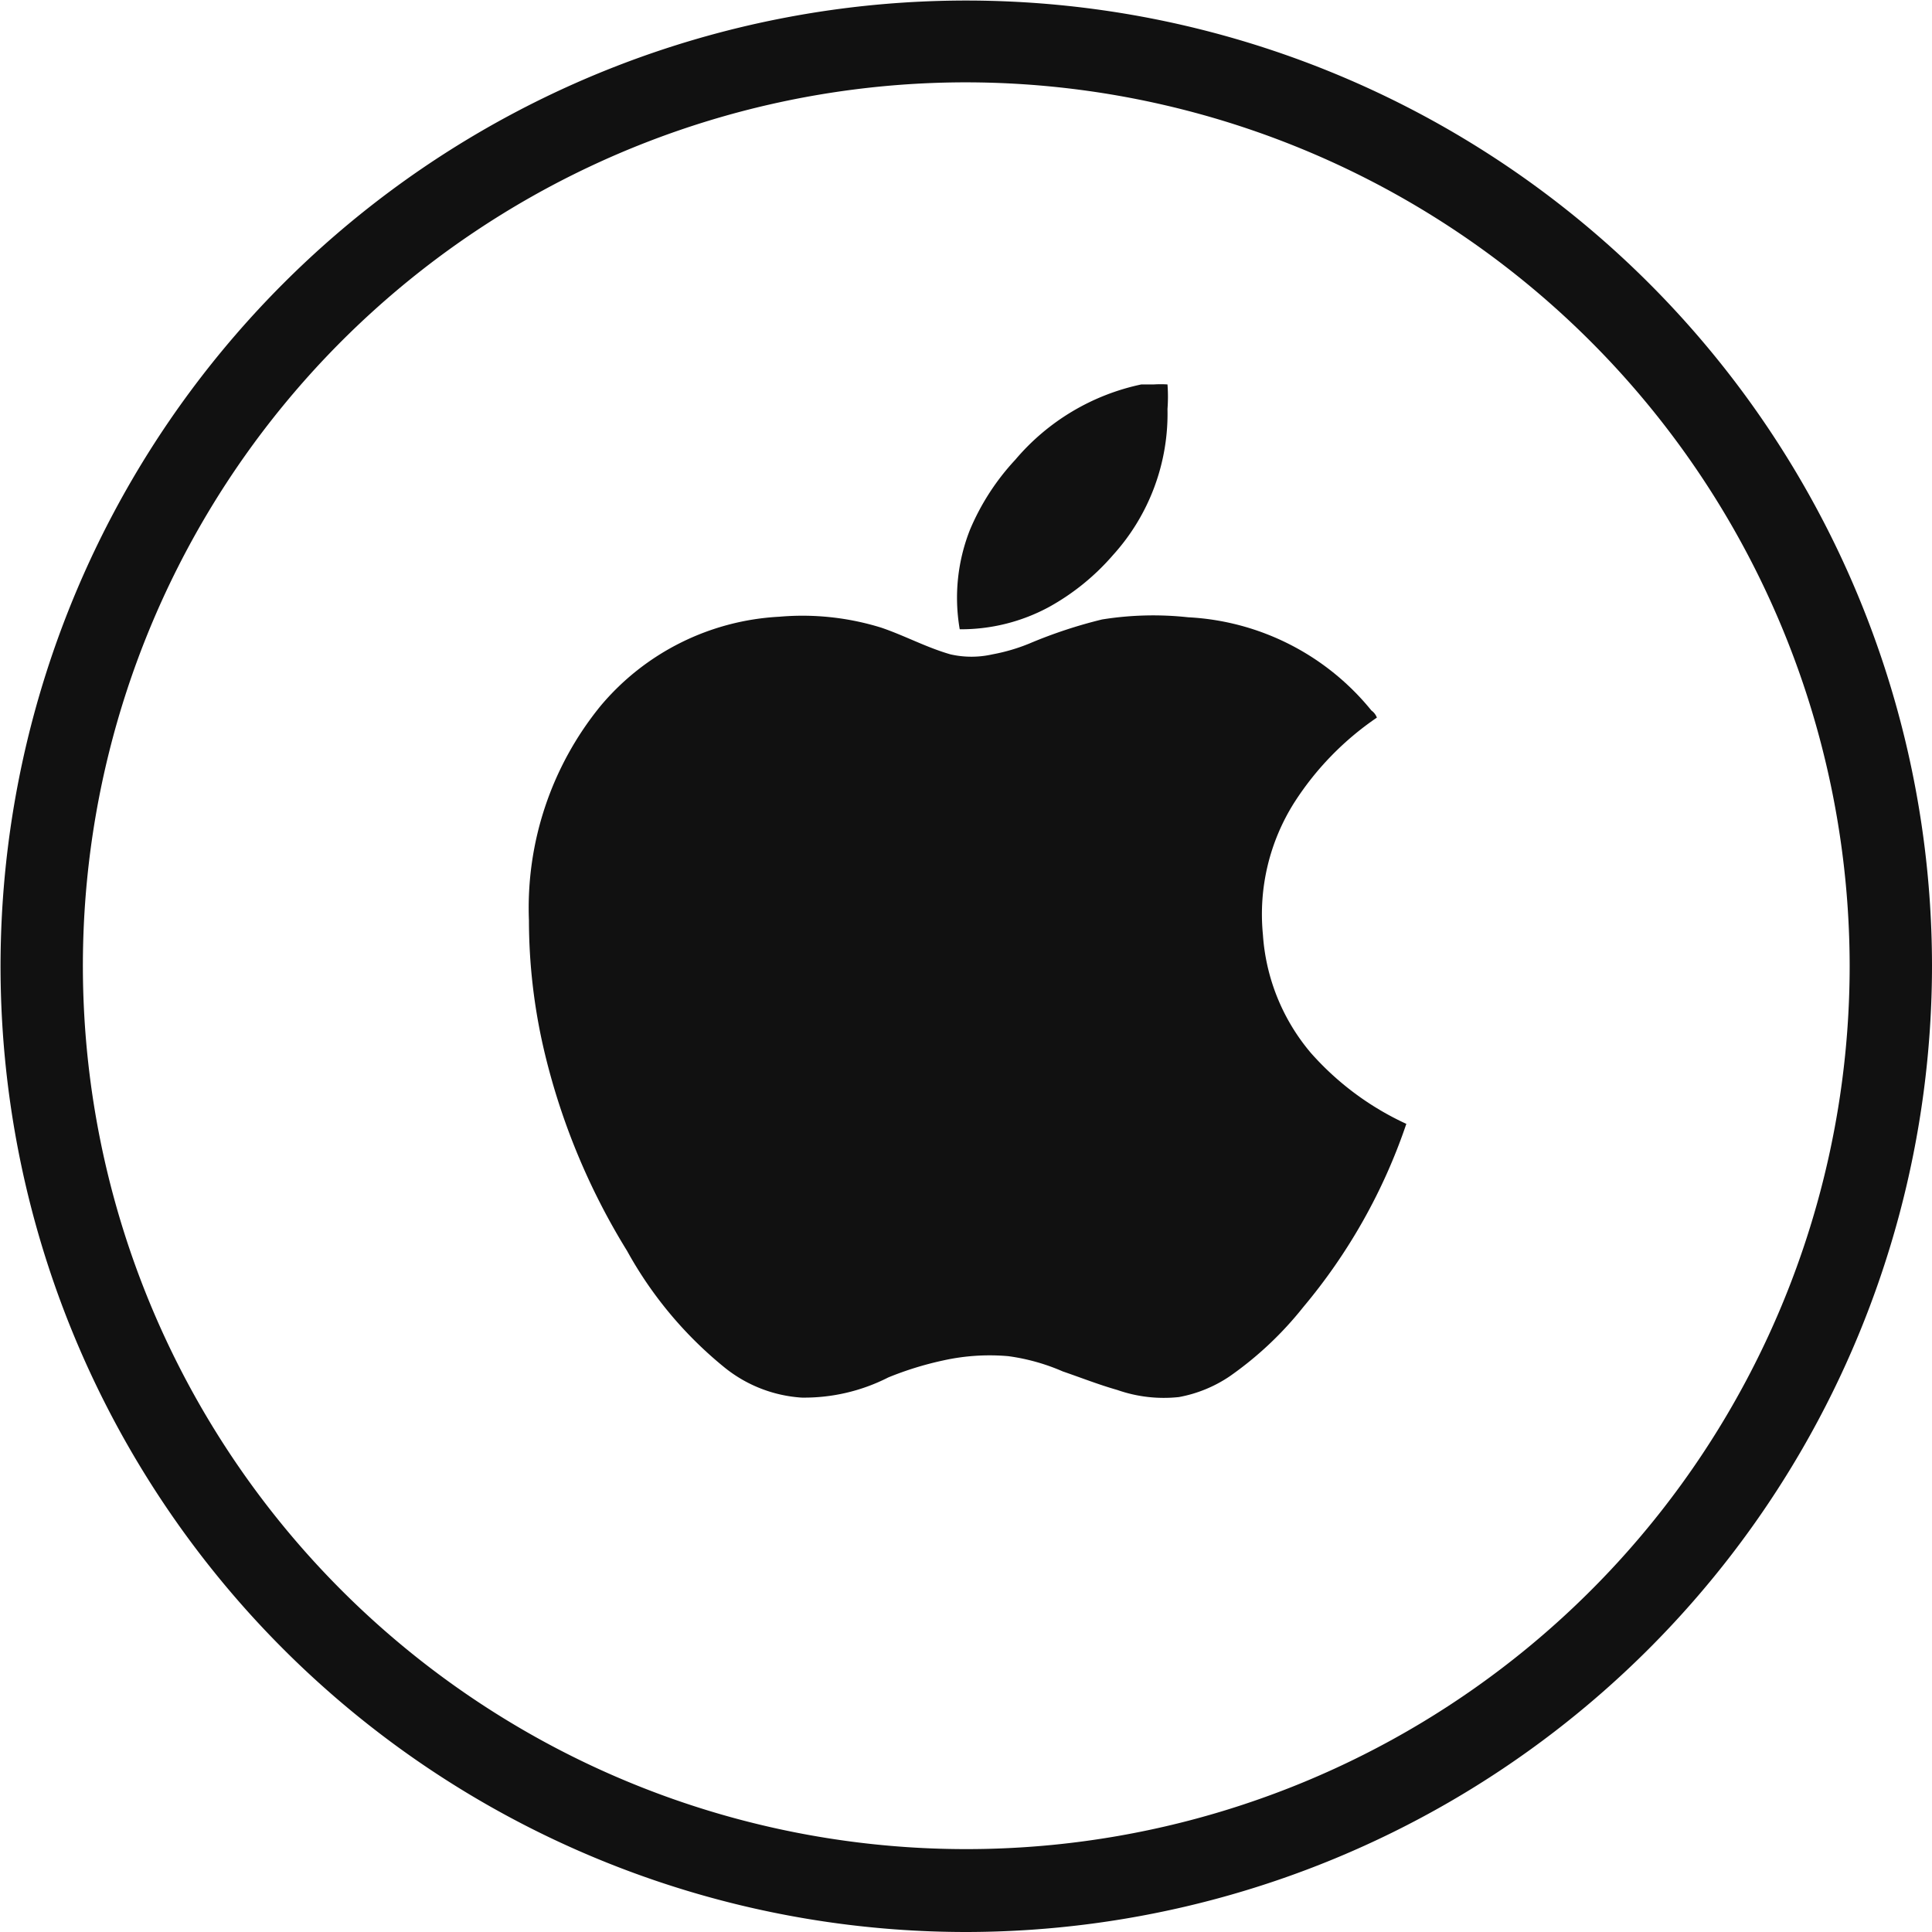<svg id="apple-certified" xmlns="http://www.w3.org/2000/svg" viewBox="0 0 35.43 35.43"><defs><style>.cls-1,.cls-2{fill:#111;}.cls-2{fill-rule:evenodd;}</style></defs><title>moxyo-product-icon-apple-certified</title><g id="apple-certified-2" data-name="apple-certified"><g id="_Group_" data-name="&lt;Group&gt;"><path id="_Compound_Path_" data-name="&lt;Compound Path&gt;" class="cls-1" d="M18.92,36.72A17.71,17.71,0,1,1,36.64,19,17.73,17.73,0,0,1,18.92,36.72Zm0-33.92A16.2,16.2,0,1,0,35.13,19,16.22,16.22,0,0,0,18.92,2.8Z" transform="translate(-1.21 -1.29)"/></g><path class="cls-2" d="M18.81,12.83A3.39,3.39,0,0,1,19,11a4.37,4.37,0,0,1,.83-1.28,4.15,4.15,0,0,1,2.31-1.38l0.23,0a1.94,1.94,0,0,1,.25,0s0,0,0,0a3,3,0,0,1,0,.45,3.86,3.86,0,0,1-1,2.68,4.3,4.3,0,0,1-1.17.95A3.39,3.39,0,0,1,18.81,12.83Z" transform="translate(-1.21 -1.29)"/><path class="cls-2" d="M26.46,14.45A5.42,5.42,0,0,0,24.95,16a3.83,3.83,0,0,0-.58,2.43,3.74,3.74,0,0,0,.88,2.17A5.28,5.28,0,0,0,27,21.9h0a10.43,10.43,0,0,1-1.89,3.36,6.41,6.41,0,0,1-1.35,1.27,2.45,2.45,0,0,1-.93.38,2.58,2.58,0,0,1-1.13-.13c-0.35-.1-0.65-0.22-1-0.34a3.76,3.76,0,0,0-1-.28,3.93,3.93,0,0,0-1.2.08,6,6,0,0,0-1,.31,3.39,3.39,0,0,1-1.59.37,2.51,2.51,0,0,1-1.41-.55,7.27,7.27,0,0,1-1.79-2.14,12.4,12.4,0,0,1-1.53-3.71,10.51,10.51,0,0,1-.27-2.35,5.86,5.86,0,0,1,1.31-3.93,4.59,4.59,0,0,1,3.28-1.64,4.88,4.88,0,0,1,1.87.2c0.44,0.15.82,0.36,1.27,0.49a1.74,1.74,0,0,0,.77,0,3.4,3.4,0,0,0,.68-0.2,8.71,8.71,0,0,1,1.33-.44A5.93,5.93,0,0,1,23,12.61a4.63,4.63,0,0,1,3.36,1.71A0.28,0.28,0,0,1,26.46,14.45Z" transform="translate(-1.21 -1.29)"/></g></svg>